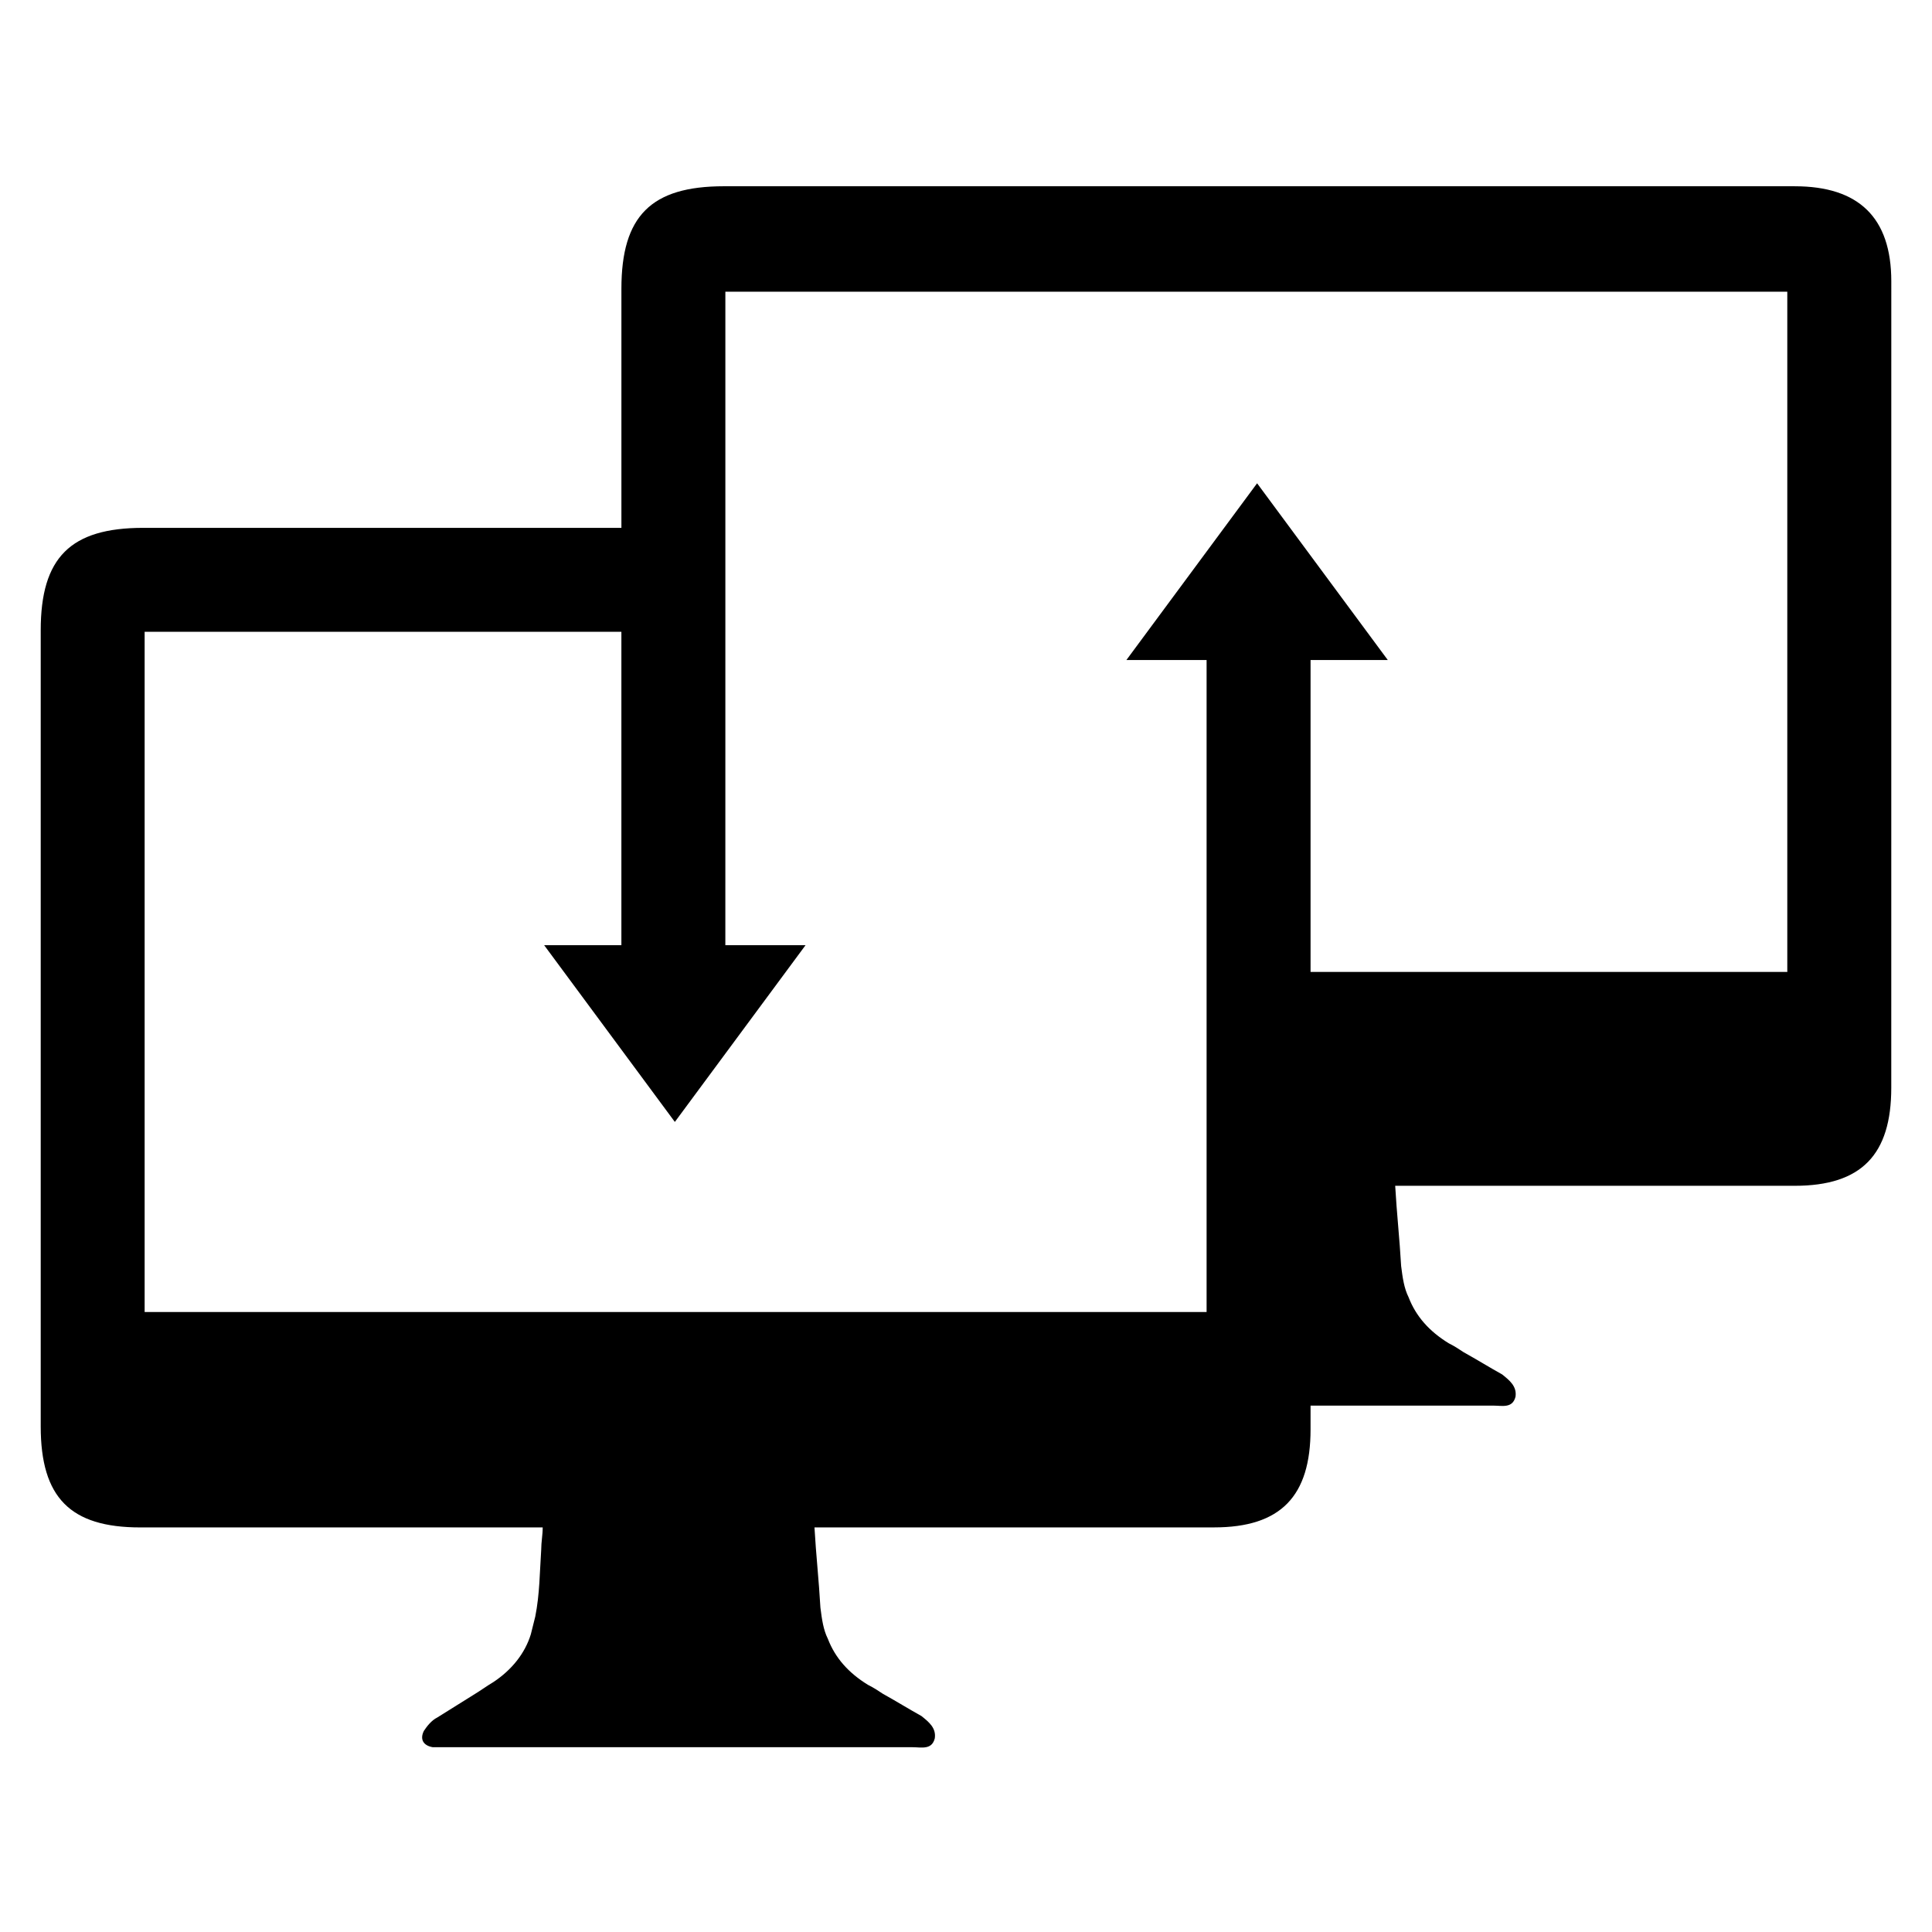<?xml version="1.0" encoding="UTF-8"?>
<!-- Uploaded to: SVG Repo, www.svgrepo.com, Generator: SVG Repo Mixer Tools -->
<svg fill="#000000" width="800px" height="800px" version="1.1" viewBox="144 144 512 512" xmlns="http://www.w3.org/2000/svg">
 <path d="m619.63 193.36h-283.79c-19.285 0-27.16 7.871-27.16 27.16v63.371l-126.73-0.004c-19.285 0-27.16 7.871-27.16 27.16v210.97c0 18.895 7.871 26.766 26.371 26.766h106.66c0 1.969-0.395 3.938-0.395 5.902-0.395 5.902-0.395 11.809-1.574 17.711-0.395 1.574-0.789 3.148-1.18 4.723-1.574 5.117-5.117 9.445-9.84 12.594-1.969 1.18-3.543 2.363-5.512 3.543-3.148 1.969-6.297 3.938-9.445 5.902-1.574 0.789-2.754 2.363-3.543 3.543-1.18 2.363 0 3.938 2.363 4.328h2.754 124.38c2.363 0 5.117 0.789 5.902-2.363 0.395-2.754-1.574-4.328-3.543-5.902-3.543-1.969-6.691-3.938-10.234-5.902-1.18-0.789-2.363-1.574-3.938-2.363-5.117-3.148-8.66-7.086-10.629-12.203-1.18-2.363-1.574-5.117-1.969-8.266-0.395-7.086-1.18-14.168-1.574-21.254h105.88c17.711 0 25.586-8.266 25.586-25.977v-6.297h48.414c2.363 0 5.117 0.789 5.902-2.363 0.395-2.754-1.574-4.328-3.543-5.902-3.543-1.969-6.691-3.938-10.234-5.902-1.18-0.789-2.363-1.574-3.938-2.363-5.117-3.148-8.66-7.086-10.629-12.203-1.18-2.363-1.574-5.117-1.969-8.266-0.395-7.086-1.18-14.168-1.574-21.254h105.88c17.711 0 25.586-8.266 25.586-25.977l0.008-213.72c0-16.922-8.656-25.188-25.582-25.188zm-1.969 208.21h-126.35v-82.656h20.469l-34.637-46.84-34.637 46.84h21.254v49.988 32.273 90.133 0.395h-27.16-113.36-140.91v-180.27h2.754 123.59v83.051h-20.469l34.637 46.84 34.637-46.84h-21.254l0.004-83.051v-90.133h2.754 277.49 1.18v57.465 122.41z"/>
</svg>